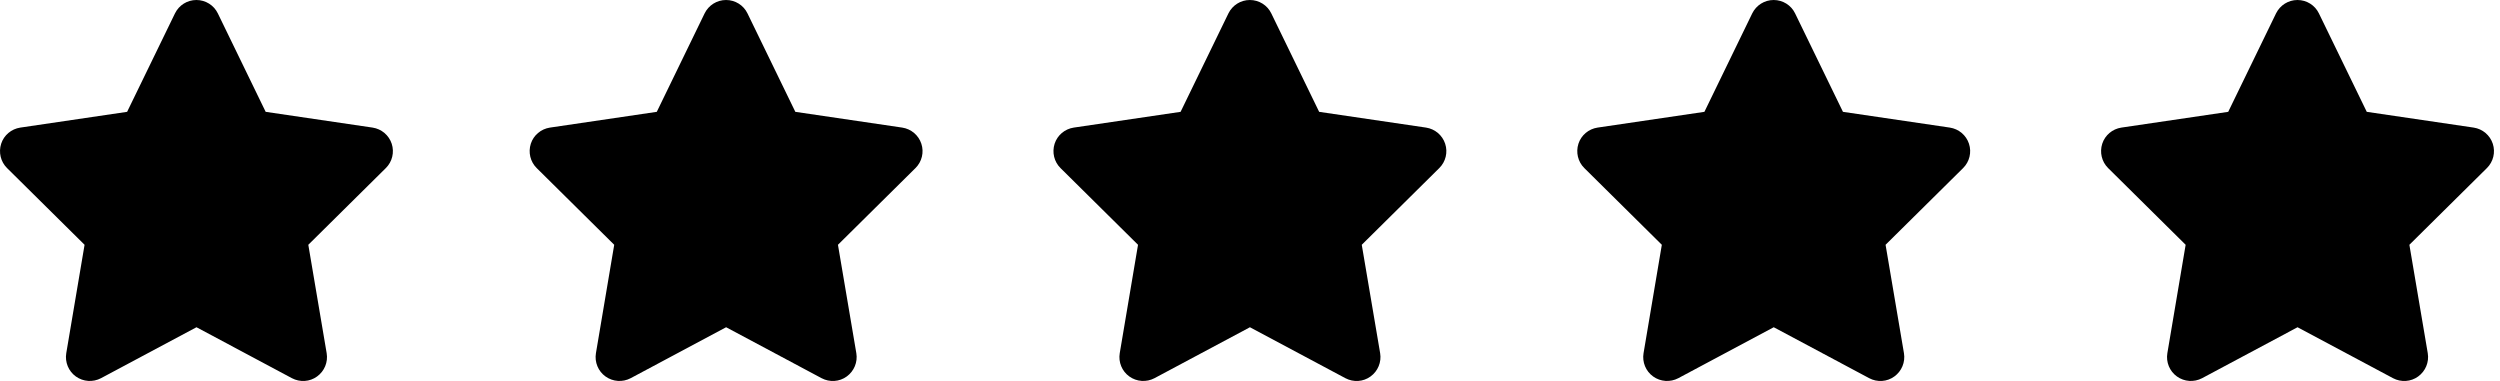 <svg width="105" height="16" viewBox="0 0 105 16" fill="none" xmlns="http://www.w3.org/2000/svg">
<path d="M9.149 0.562C8.983 0.219 8.633 0 8.249 0C7.864 0 7.517 0.219 7.349 0.562L5.339 4.697L0.852 5.359C0.477 5.416 0.164 5.678 0.049 6.037C-0.067 6.397 0.027 6.794 0.296 7.059L3.552 10.281L2.783 14.834C2.721 15.209 2.877 15.591 3.186 15.812C3.496 16.034 3.905 16.062 4.242 15.884L8.252 13.744L12.261 15.884C12.599 16.062 13.008 16.038 13.317 15.812C13.627 15.588 13.783 15.209 13.72 14.834L12.949 10.281L16.205 7.059C16.474 6.794 16.57 6.397 16.452 6.037C16.333 5.678 16.024 5.416 15.649 5.359L11.158 4.697L9.149 0.562Z" fill="black"/>
<path d="M31.394 0.562C31.229 0.219 30.879 0 30.494 0C30.11 0 29.763 0.219 29.594 0.562L27.585 4.697L23.097 5.359C22.722 5.416 22.41 5.678 22.294 6.037C22.179 6.397 22.272 6.794 22.541 7.059L25.797 10.281L25.029 14.834C24.966 15.209 25.122 15.591 25.432 15.812C25.741 16.034 26.151 16.062 26.488 15.884L30.497 13.744L34.507 15.884C34.844 16.062 35.254 16.038 35.563 15.812C35.872 15.588 36.029 15.209 35.966 14.834L35.194 10.281L38.45 7.059C38.719 6.794 38.816 6.397 38.697 6.037C38.579 5.678 38.269 5.416 37.894 5.359L33.404 4.697L31.394 0.562Z" fill="black"/>
<path d="M53.394 0.562C53.229 0.219 52.879 0 52.494 0C52.11 0 51.763 0.219 51.594 0.562L49.585 4.697L45.097 5.359C44.722 5.416 44.41 5.678 44.294 6.037C44.179 6.397 44.272 6.794 44.541 7.059L47.797 10.281L47.029 14.834C46.966 15.209 47.122 15.591 47.432 15.812C47.741 16.034 48.151 16.062 48.488 15.884L52.497 13.744L56.507 15.884C56.844 16.062 57.254 16.038 57.563 15.812C57.872 15.588 58.029 15.209 57.966 14.834L57.194 10.281L60.45 7.059C60.719 6.794 60.816 6.397 60.697 6.037C60.579 5.678 60.269 5.416 59.894 5.359L55.404 4.697L53.394 0.562Z" fill="black"/>
<path d="M75.394 0.562C75.229 0.219 74.879 0 74.494 0C74.11 0 73.763 0.219 73.594 0.562L71.585 4.697L67.097 5.359C66.722 5.416 66.41 5.678 66.294 6.037C66.179 6.397 66.272 6.794 66.541 7.059L69.797 10.281L69.029 14.834C68.966 15.209 69.122 15.591 69.432 15.812C69.741 16.034 70.15 16.062 70.488 15.884L74.497 13.744L78.507 15.884C78.844 16.062 79.254 16.038 79.563 15.812C79.872 15.588 80.029 15.209 79.966 14.834L79.194 10.281L82.451 7.059C82.719 6.794 82.816 6.397 82.697 6.037C82.579 5.678 82.269 5.416 81.894 5.359L77.404 4.697L75.394 0.562Z" fill="black"/>
<path d="M97.394 0.562C97.229 0.219 96.879 0 96.494 0C96.11 0 95.763 0.219 95.594 0.562L93.585 4.697L89.097 5.359C88.722 5.416 88.41 5.678 88.294 6.037C88.179 6.397 88.272 6.794 88.541 7.059L91.797 10.281L91.029 14.834C90.966 15.209 91.122 15.591 91.432 15.812C91.741 16.034 92.15 16.062 92.488 15.884L96.497 13.744L100.507 15.884C100.844 16.062 101.254 16.038 101.563 15.812C101.872 15.588 102.029 15.209 101.966 14.834L101.194 10.281L104.45 7.059C104.719 6.794 104.816 6.397 104.697 6.037C104.579 5.678 104.269 5.416 103.894 5.359L99.404 4.697L97.394 0.562Z" fill="black"/>
</svg>
